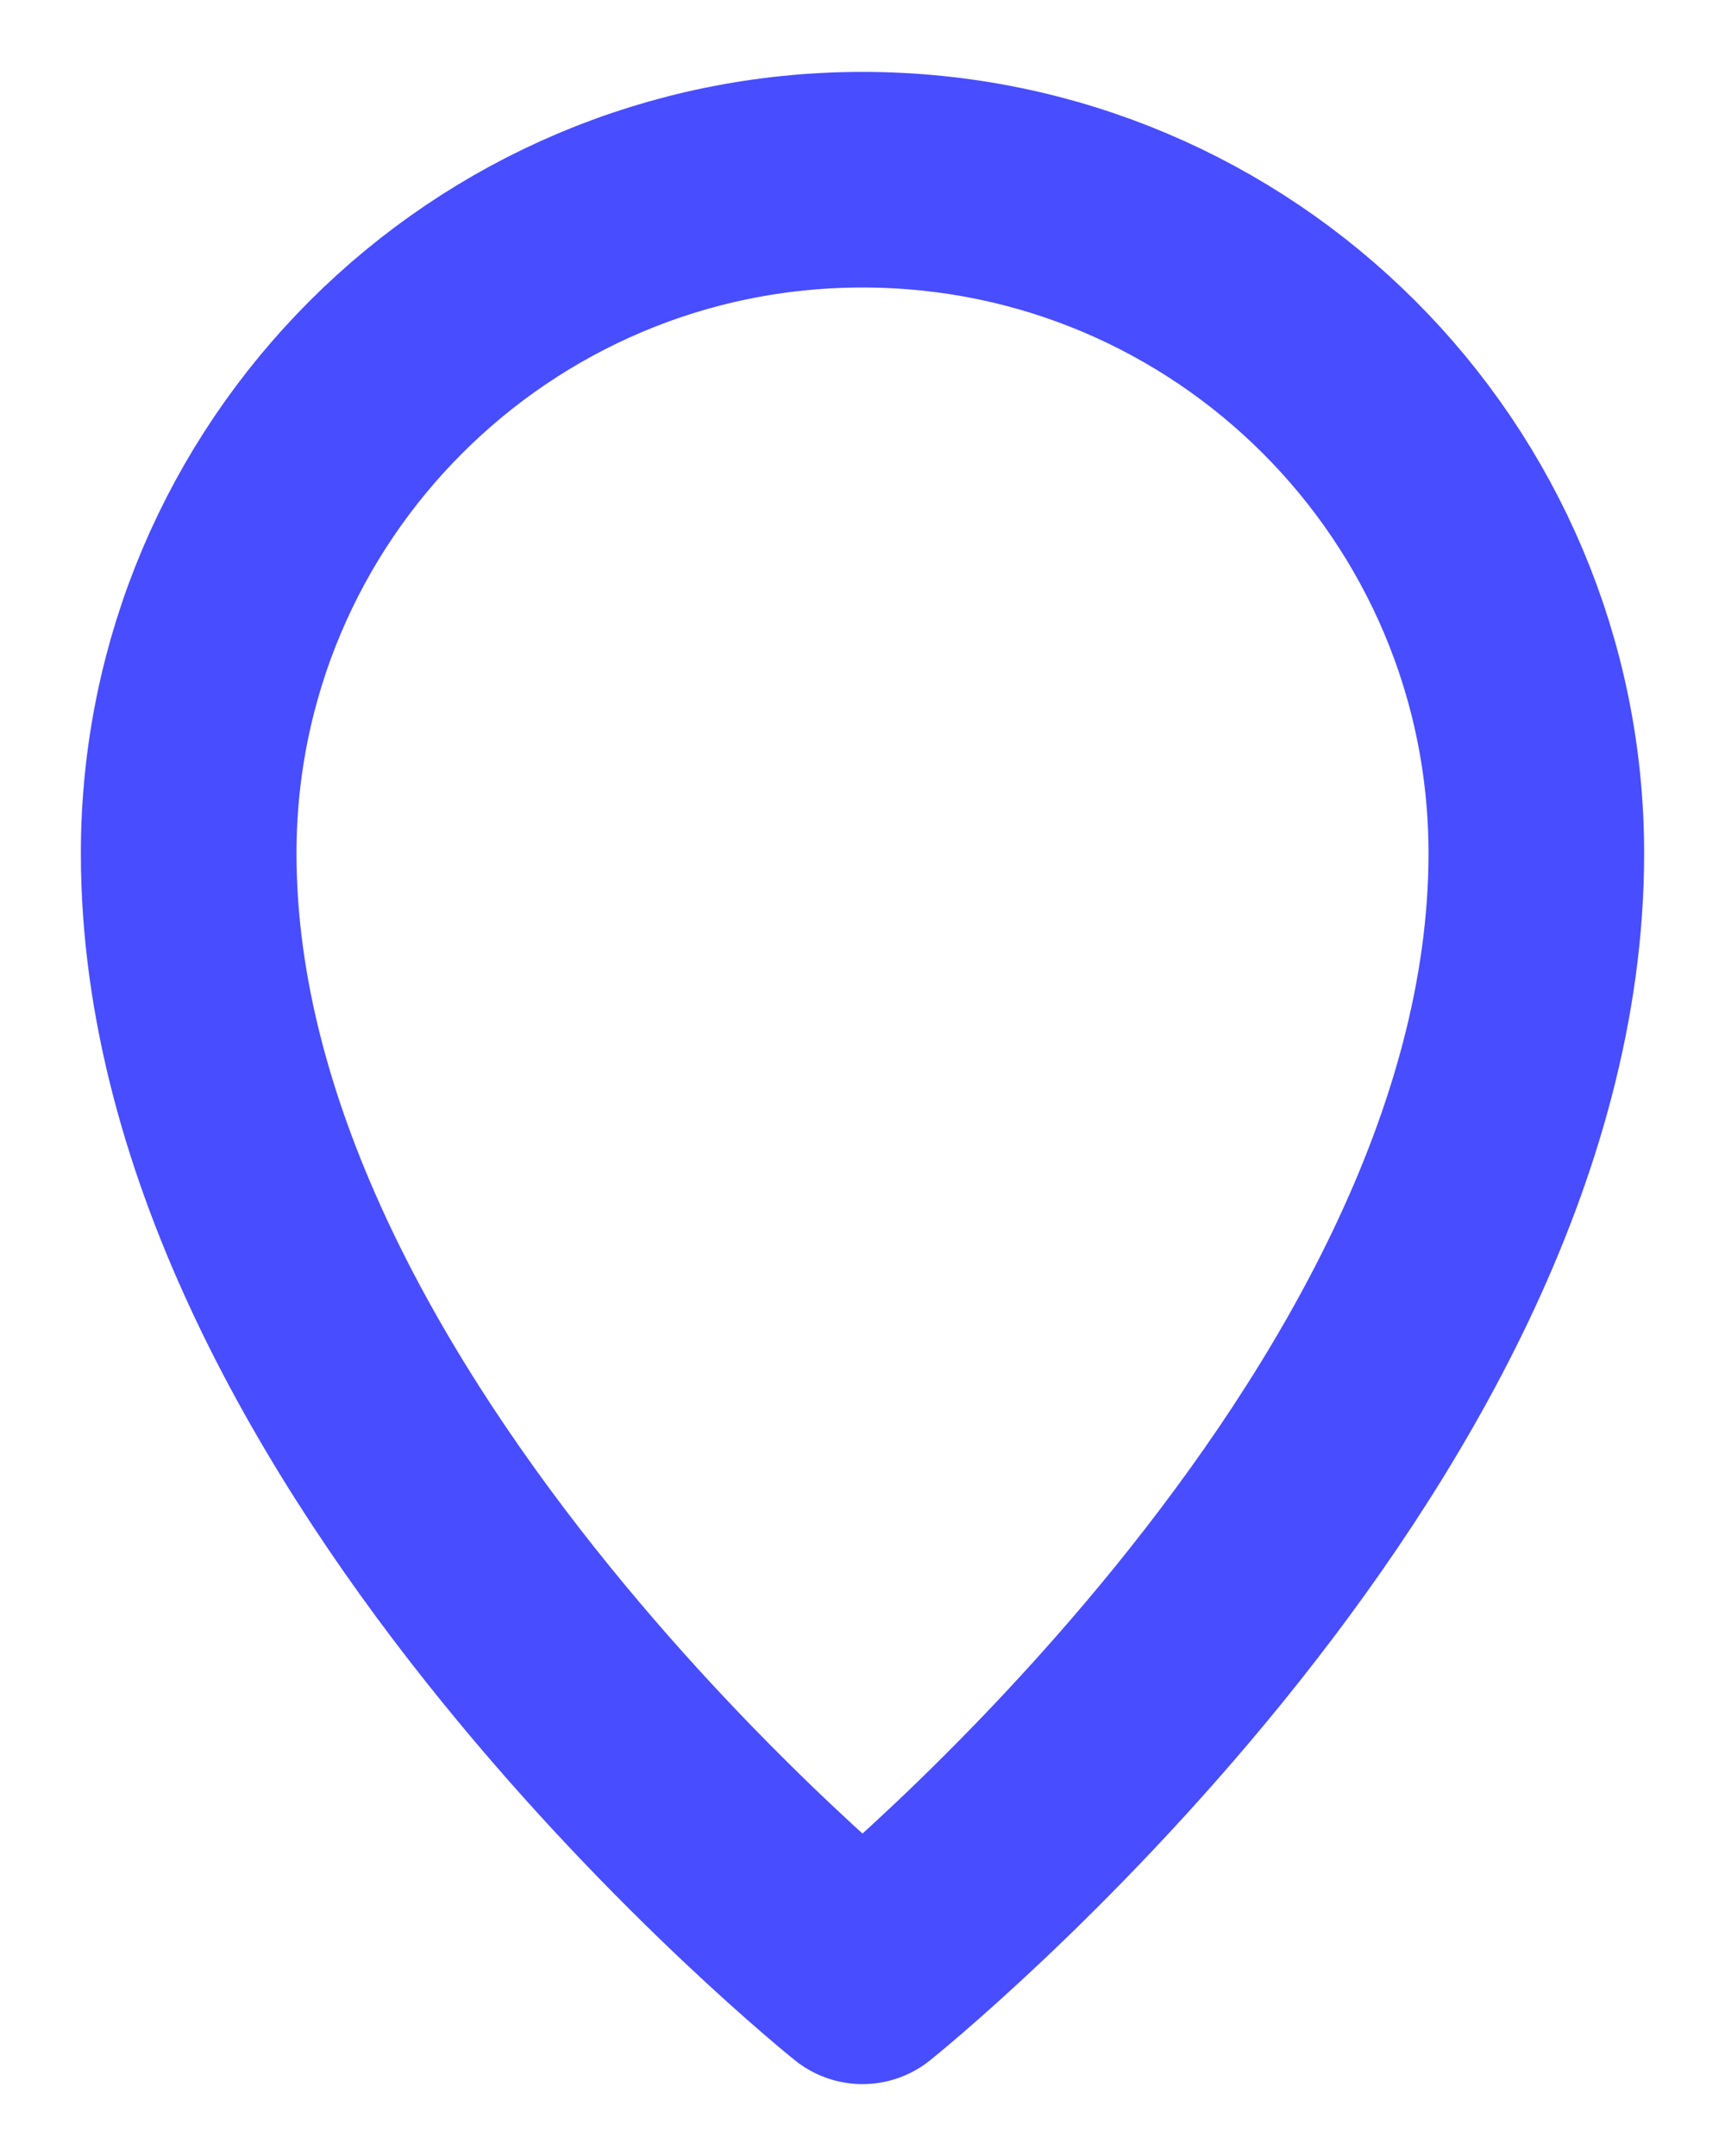 <?xml version="1.0" encoding="UTF-8"?> <svg xmlns="http://www.w3.org/2000/svg" width="16" height="20" viewBox="0 0 16 20" fill="none"><path d="M8 18.333C8 18.333 14.25 13.333 14.25 7.917C14.25 4.465 11.452 1.667 8 1.667C4.548 1.667 1.75 4.465 1.75 7.917C1.75 13.333 8 18.333 8 18.333Z" stroke="#484DFF" stroke-width="2" stroke-linejoin="round"></path></svg> 